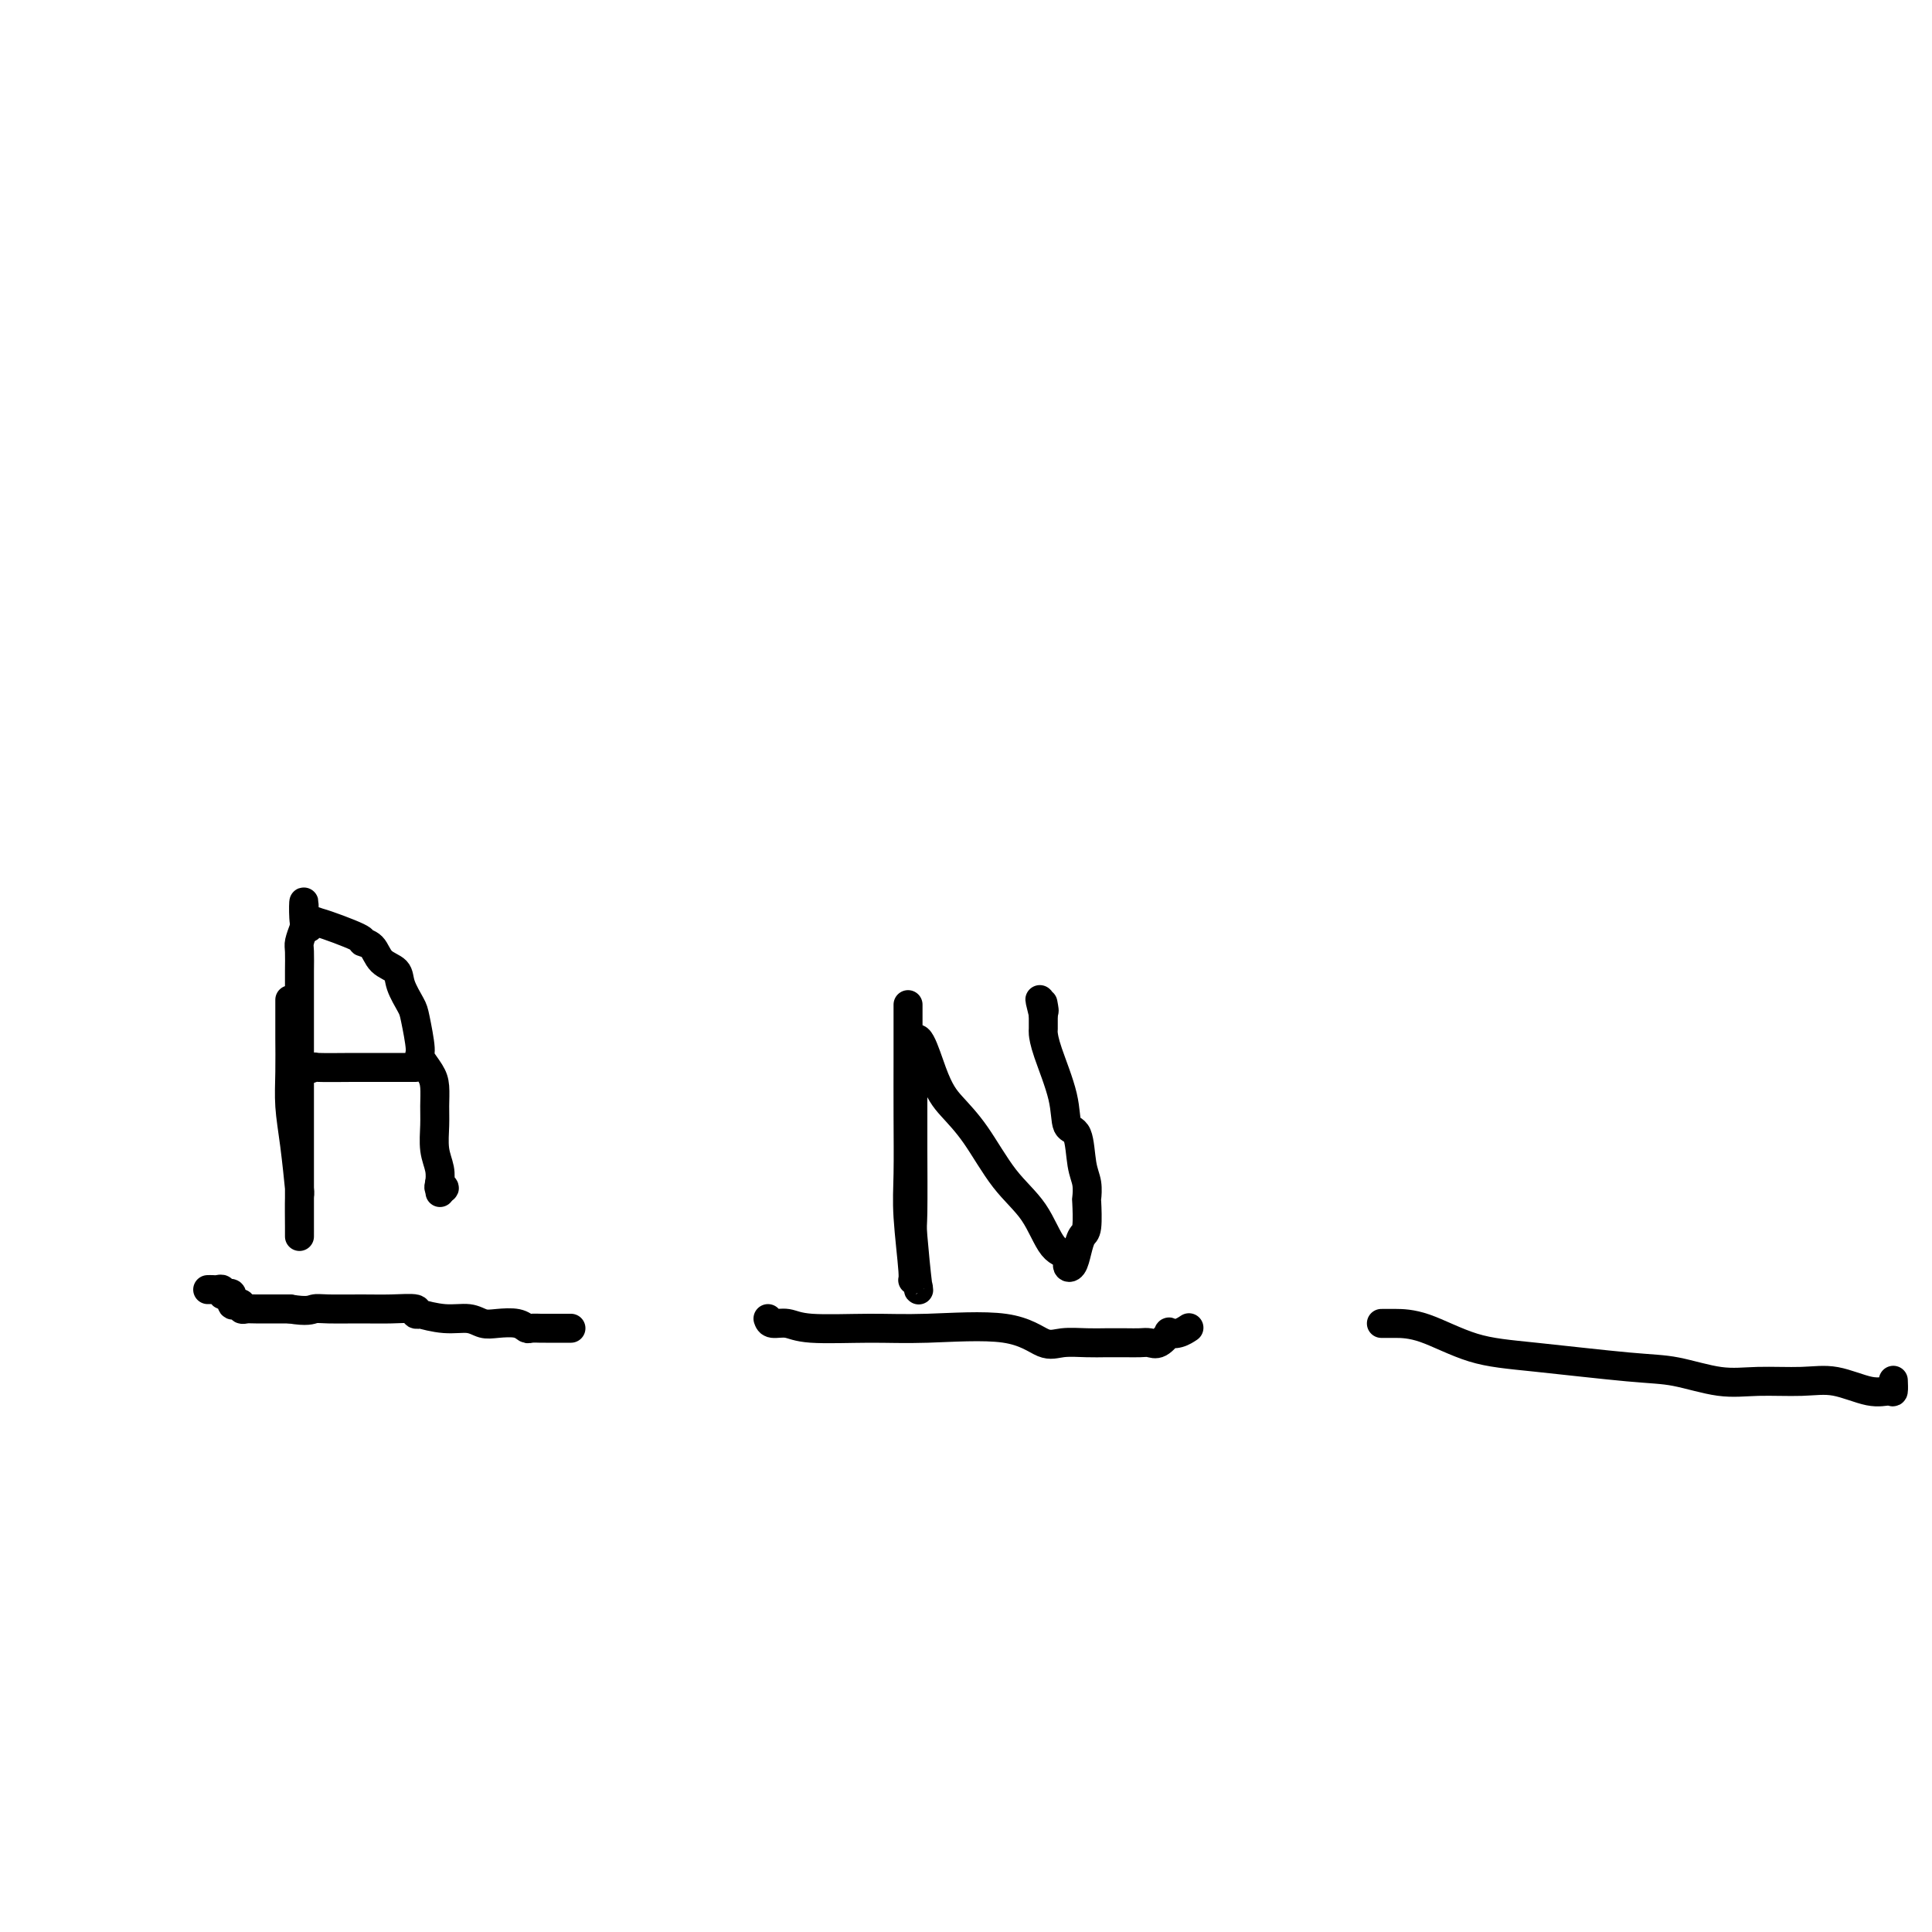 <svg viewBox='0 0 400 400' version='1.1' xmlns='http://www.w3.org/2000/svg' xmlns:xlink='http://www.w3.org/1999/xlink'><g fill='none' stroke='#000000' stroke-width='6' stroke-linecap='round' stroke-linejoin='round'><path d='M43,267c0.341,-0.008 0.683,-0.016 1,0c0.317,0.016 0.611,0.055 1,0c0.389,-0.055 0.874,-0.203 1,0c0.126,0.203 -0.107,0.759 0,1c0.107,0.241 0.555,0.169 1,0c0.445,-0.169 0.889,-0.434 1,0c0.111,0.434 -0.111,1.566 0,2c0.111,0.434 0.555,0.169 1,0c0.445,-0.169 0.893,-0.241 1,0c0.107,0.241 -0.126,0.797 0,1c0.126,0.203 0.611,0.054 1,0c0.389,-0.054 0.682,-0.015 2,0c1.318,0.015 3.662,0.004 5,0c1.338,-0.004 1.669,-0.002 2,0'/><path d='M60,271c3.674,0.618 4.359,0.165 5,0c0.641,-0.165 1.239,-0.040 3,0c1.761,0.040 4.687,-0.003 7,0c2.313,0.003 4.013,0.052 6,0c1.987,-0.052 4.260,-0.206 5,0c0.740,0.206 -0.052,0.772 0,1c0.052,0.228 0.948,0.117 1,0c0.052,-0.117 -0.738,-0.241 0,0c0.738,0.241 3.006,0.848 5,1c1.994,0.152 3.714,-0.152 5,0c1.286,0.152 2.136,0.759 3,1c0.864,0.241 1.741,0.117 3,0c1.259,-0.117 2.899,-0.228 4,0c1.101,0.228 1.661,0.793 2,1c0.339,0.207 0.457,0.055 1,0c0.543,-0.055 1.512,-0.015 2,0c0.488,0.015 0.495,0.004 1,0c0.505,-0.004 1.506,-0.001 2,0c0.494,0.001 0.479,0.000 1,0c0.521,-0.000 1.577,-0.000 2,0c0.423,0.000 0.211,0.000 0,0'/><path d='M159,273c0.155,0.453 0.310,0.907 1,1c0.690,0.093 1.915,-0.174 3,0c1.085,0.174 2.030,0.790 5,1c2.970,0.210 7.966,0.014 12,0c4.034,-0.014 7.107,0.154 12,0c4.893,-0.154 11.606,-0.630 16,0c4.394,0.630 6.468,2.365 8,3c1.532,0.635 2.522,0.170 4,0c1.478,-0.170 3.446,-0.046 5,0c1.554,0.046 2.695,0.014 4,0c1.305,-0.014 2.774,-0.011 4,0c1.226,0.011 2.208,0.031 3,0c0.792,-0.031 1.395,-0.112 2,0c0.605,0.112 1.213,0.419 2,0c0.787,-0.419 1.752,-1.562 2,-2c0.248,-0.438 -0.222,-0.169 0,0c0.222,0.169 1.137,0.238 2,0c0.863,-0.238 1.675,-0.782 2,-1c0.325,-0.218 0.162,-0.109 0,0'/><path d='M286,274c0.315,0.001 0.631,0.002 1,0c0.369,-0.002 0.792,-0.008 2,0c1.208,0.008 3.200,0.028 6,1c2.800,0.972 6.406,2.895 10,4c3.594,1.105 7.174,1.392 13,2c5.826,0.608 13.897,1.536 19,2c5.103,0.464 7.236,0.462 10,1c2.764,0.538 6.157,1.616 9,2c2.843,0.384 5.136,0.074 8,0c2.864,-0.074 6.298,0.087 9,0c2.702,-0.087 4.671,-0.423 7,0c2.329,0.423 5.016,1.605 7,2c1.984,0.395 3.264,0.003 4,0c0.736,-0.003 0.929,0.384 1,0c0.071,-0.384 0.020,-1.538 0,-2c-0.020,-0.462 -0.010,-0.231 0,0'/><path d='M60,207c-0.000,0.695 -0.001,1.390 0,2c0.001,0.610 0.003,1.133 0,2c-0.003,0.867 -0.011,2.076 0,4c0.011,1.924 0.041,4.562 0,7c-0.041,2.438 -0.155,4.675 0,7c0.155,2.325 0.577,4.737 1,8c0.423,3.263 0.845,7.375 1,9c0.155,1.625 0.041,0.761 0,2c-0.041,1.239 -0.011,4.581 0,6c0.011,1.419 0.003,0.915 0,1c-0.003,0.085 -0.001,0.757 0,1c0.001,0.243 0.000,0.055 0,-1c-0.000,-1.055 -0.000,-2.977 0,-5c0.000,-2.023 0.000,-4.145 0,-7c-0.000,-2.855 0.000,-6.441 0,-8c-0.000,-1.559 -0.000,-1.091 0,-4c0.000,-2.909 0.000,-9.196 0,-13c-0.000,-3.804 -0.001,-5.126 0,-7c0.001,-1.874 0.003,-4.301 0,-6c-0.003,-1.699 -0.011,-2.672 0,-4c0.011,-1.328 0.041,-3.011 0,-4c-0.041,-0.989 -0.155,-1.282 0,-2c0.155,-0.718 0.577,-1.859 1,-3'/><path d='M63,192c0.038,-9.815 -0.367,-3.352 0,-1c0.367,2.352 1.504,0.591 2,0c0.496,-0.591 0.349,-0.014 0,0c-0.349,0.014 -0.902,-0.536 1,0c1.902,0.536 6.258,2.160 8,3c1.742,0.840 0.871,0.898 1,1c0.129,0.102 1.257,0.247 2,1c0.743,0.753 1.102,2.112 2,3c0.898,0.888 2.336,1.303 3,2c0.664,0.697 0.554,1.677 1,3c0.446,1.323 1.446,2.991 2,4c0.554,1.009 0.660,1.361 1,3c0.340,1.639 0.914,4.567 1,6c0.086,1.433 -0.316,1.372 0,2c0.316,0.628 1.352,1.945 2,3c0.648,1.055 0.909,1.846 1,3c0.091,1.154 0.011,2.670 0,4c-0.011,1.330 0.049,2.475 0,4c-0.049,1.525 -0.205,3.428 0,5c0.205,1.572 0.770,2.811 1,4c0.230,1.189 0.123,2.329 0,3c-0.123,0.671 -0.264,0.873 0,1c0.264,0.127 0.933,0.179 1,0c0.067,-0.179 -0.466,-0.590 -1,-1'/><path d='M91,245c0.167,3.333 0.083,1.667 0,0'/><path d='M61,222c0.067,0.113 0.133,0.226 1,0c0.867,-0.226 2.534,-0.793 3,-1c0.466,-0.207 -0.268,-0.056 1,0c1.268,0.056 4.540,0.015 7,0c2.460,-0.015 4.110,-0.004 6,0c1.890,0.004 4.022,0.001 5,0c0.978,-0.001 0.802,-0.000 1,0c0.198,0.000 0.771,0.000 1,0c0.229,-0.000 0.115,-0.000 0,0'/><path d='M188,208c0.000,0.364 0.000,0.728 0,1c-0.000,0.272 -0.001,0.453 0,2c0.001,1.547 0.004,4.461 0,8c-0.004,3.539 -0.016,7.704 0,12c0.016,4.296 0.060,8.721 0,12c-0.060,3.279 -0.225,5.410 0,9c0.225,3.590 0.841,8.639 1,11c0.159,2.361 -0.140,2.035 0,2c0.140,-0.035 0.717,0.222 1,1c0.283,0.778 0.272,2.076 0,0c-0.272,-2.076 -0.805,-7.528 -1,-10c-0.195,-2.472 -0.052,-1.964 0,-5c0.052,-3.036 0.014,-9.614 0,-13c-0.014,-3.386 -0.004,-3.579 0,-5c0.004,-1.421 0.001,-4.069 0,-6c-0.001,-1.931 -0.000,-3.144 0,-4c0.000,-0.856 0.000,-1.354 0,-2c-0.000,-0.646 -0.000,-1.441 0,-2c0.000,-0.559 0.000,-0.881 0,-1c-0.000,-0.119 -0.000,-0.034 0,0c0.000,0.034 0.000,0.017 0,0'/><path d='M189,218c0.570,-6.880 2.494,-0.080 4,4c1.506,4.080 2.594,5.440 4,7c1.406,1.560 3.131,3.320 5,6c1.869,2.680 3.883,6.280 6,9c2.117,2.720 4.335,4.559 6,7c1.665,2.441 2.775,5.483 4,7c1.225,1.517 2.566,1.510 3,2c0.434,0.490 -0.038,1.477 0,2c0.038,0.523 0.584,0.580 1,0c0.416,-0.580 0.700,-1.799 1,-3c0.300,-1.201 0.617,-2.383 1,-3c0.383,-0.617 0.831,-0.668 1,-2c0.169,-1.332 0.057,-3.944 0,-5c-0.057,-1.056 -0.061,-0.556 0,-1c0.061,-0.444 0.187,-1.832 0,-3c-0.187,-1.168 -0.687,-2.115 -1,-4c-0.313,-1.885 -0.438,-4.708 -1,-6c-0.562,-1.292 -1.562,-1.051 -2,-2c-0.438,-0.949 -0.313,-3.086 -1,-6c-0.687,-2.914 -2.184,-6.606 -3,-9c-0.816,-2.394 -0.950,-3.491 -1,-4c-0.050,-0.509 -0.014,-0.431 0,-1c0.014,-0.569 0.007,-1.784 0,-3'/><path d='M216,210c-1.393,-5.583 -0.375,-2.042 0,-1c0.375,1.042 0.107,-0.417 0,-1c-0.107,-0.583 -0.054,-0.292 0,0'/></g>
</svg>